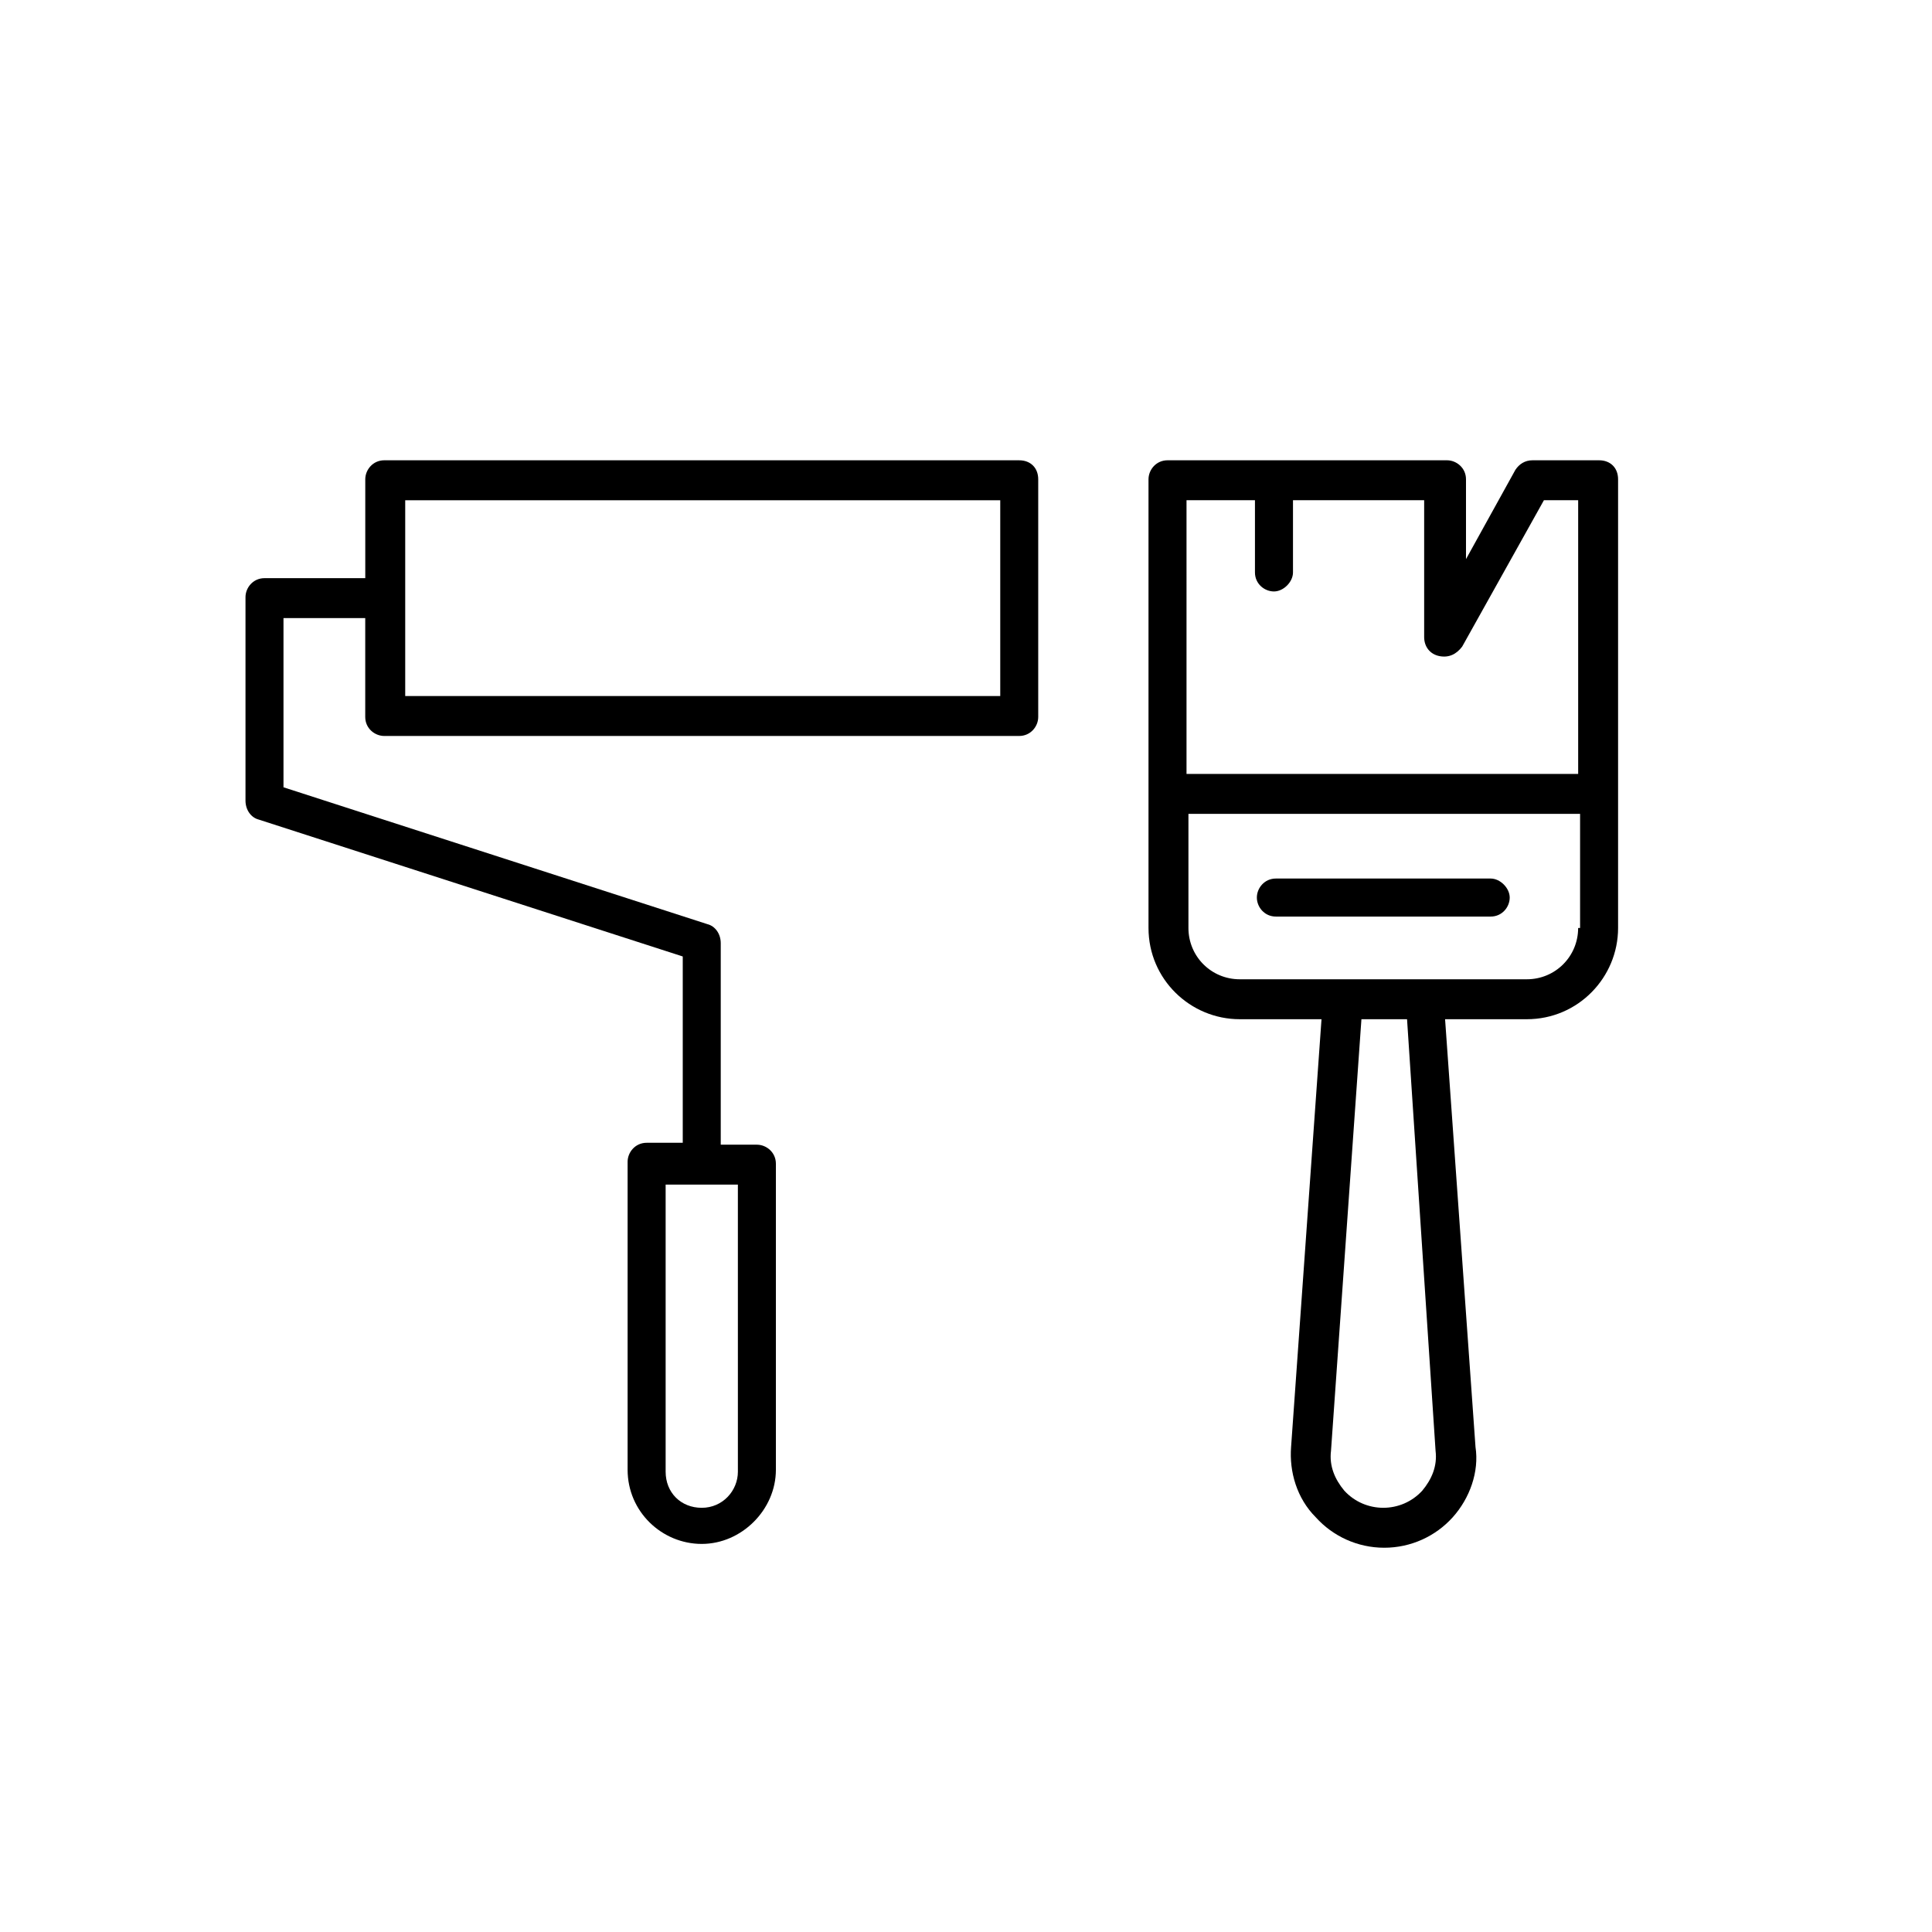 <?xml version="1.0" encoding="UTF-8"?>
<!-- Uploaded to: ICON Repo, www.svgrepo.com, Generator: ICON Repo Mixer Tools -->
<svg fill="#000000" width="800px" height="800px" version="1.1" viewBox="144 144 512 512" xmlns="http://www.w3.org/2000/svg">
 <g>
  <path d="m414.11 265.98h-168.27c-3.023 0-5.039 2.519-5.039 5.039v26.199h-26.703c-3.023 0-5.039 2.519-5.039 5.039v53.906c0 2.519 1.512 4.535 3.527 5.039l112.35 36.273v49.375h-9.574c-3.023 0-5.039 2.519-5.039 5.039v81.617c0 11.082 9.07 19.648 19.648 19.648 10.578 0 19.648-9.07 19.648-19.648v-81.113c0-3.023-2.519-5.039-5.039-5.039h-9.574v-53.402c0-2.519-1.512-4.535-3.527-5.039l-112.35-36.273v-44.84h21.664v26.199c0 3.023 2.519 5.039 5.039 5.039h168.27c3.023 0 5.039-2.519 5.039-5.039v-62.977c0-3.023-2.016-5.039-5.039-5.039zm-74.562 268.03c0 5.039-4.031 9.574-9.574 9.574s-9.574-4.031-9.574-9.574v-76.074h19.145zm69.527-205.55h-157.69v-51.891h157.69z"/>
  <path d="m567.77 265.98h-17.633c-2.016 0-3.527 1.008-4.535 2.519l-13.098 23.68v-21.16c0-3.023-2.519-5.039-5.039-5.039h-74.059c-3.023 0-5.039 2.519-5.039 5.039v118.9c0 13.602 11.082 24.184 24.184 24.184h21.664l-8.062 113.36c-0.504 6.551 1.512 13.602 6.551 18.641 4.535 5.039 11.082 8.062 18.137 8.062 7.055 0 13.602-3.023 18.137-8.062 4.535-5.039 7.055-12.09 6.047-18.641l-8.062-113.36h21.664c13.602 0 24.184-11.082 24.184-24.184v-118.9c0-3.023-2.016-5.039-5.039-5.039zm-109.33 10.578h18.137v19.145c0 3.023 2.519 5.039 5.039 5.039s5.039-2.519 5.039-5.039v-19.145h34.762v36.273c0 2.519 1.512 4.535 4.031 5.039 2.519 0.504 4.535-0.504 6.047-2.519l21.664-38.793h9.07v72.547h-103.79zm66 251.91c0.504 4.031-1.008 7.559-3.527 10.578-5.543 6.047-15.113 6.047-20.656 0-2.519-3.023-4.031-6.551-3.527-10.578l8.062-114.36h12.09zm37.785-138.55c0 7.559-6.047 13.602-13.602 13.602h-76.074c-7.559 0-13.602-6.047-13.602-13.602v-30.23h103.79v30.23z"/>
  <path d="m482.12 386.9h56.93c3.023 0 5.039-2.519 5.039-5.039s-2.519-5.039-5.039-5.039h-56.93c-3.023 0-5.039 2.519-5.039 5.039s2.016 5.039 5.039 5.039z"/>
 </g>
</svg>